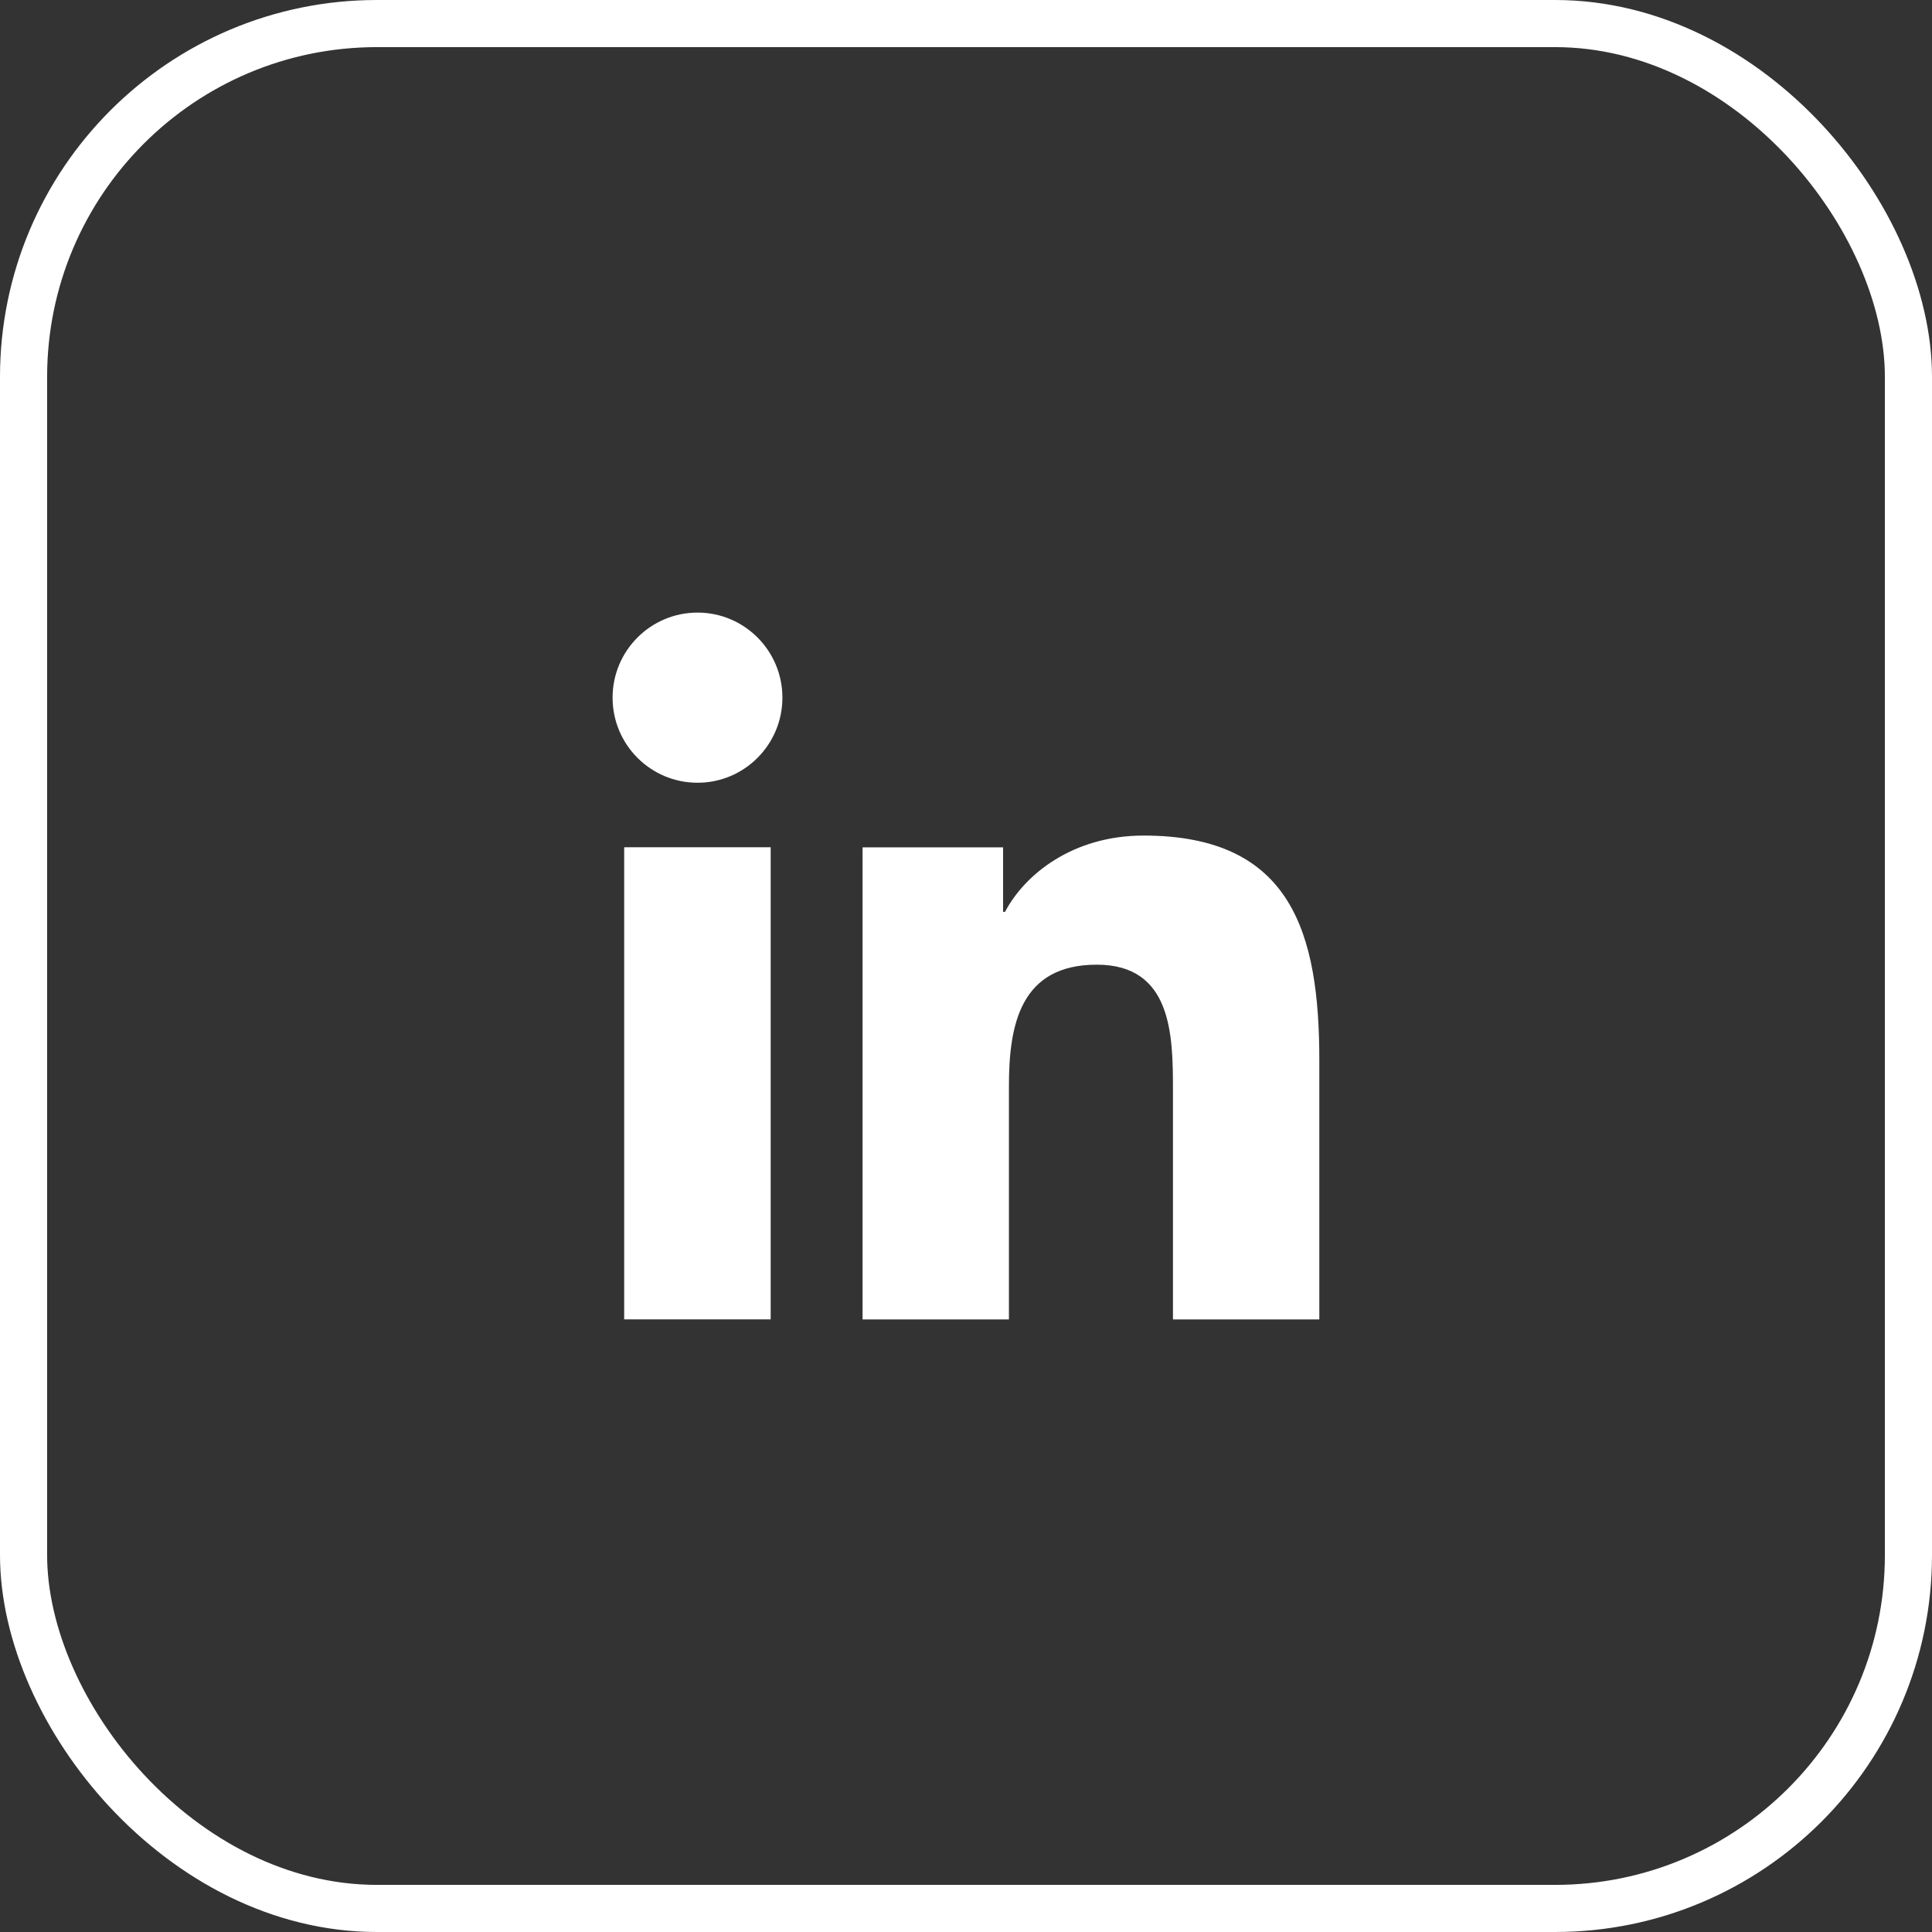 <?xml version="1.0" encoding="UTF-8"?> <svg xmlns="http://www.w3.org/2000/svg" width="41" height="41" viewBox="0 0 41 41" fill="none"><rect x="0" y="0" width="41" height="41" fill="#333333" stroke="none"/><rect x="0.5" y="0.5" width="40" height="40" rx="7.5" stroke="white"></rect><path d="M14.803 13C13.807 13 13 13.809 13 14.805C13 15.802 13.806 16.611 14.803 16.611C15.797 16.611 16.604 15.802 16.604 14.805C16.604 13.809 15.797 13 14.803 13Z" fill="white"></path><path d="M16.355 17.98H13.246V27.999H16.355V17.98Z" fill="white"></path><path d="M24.269 17.732C22.757 17.732 21.743 18.563 21.328 19.351H21.287V17.982H18.305H18.305V28H21.411V23.044C21.411 21.737 21.659 20.472 23.276 20.472C24.871 20.472 24.892 21.966 24.892 23.128V28H27.998V22.505C27.998 19.807 27.417 17.732 24.269 17.732Z" fill="white"></path></svg> 